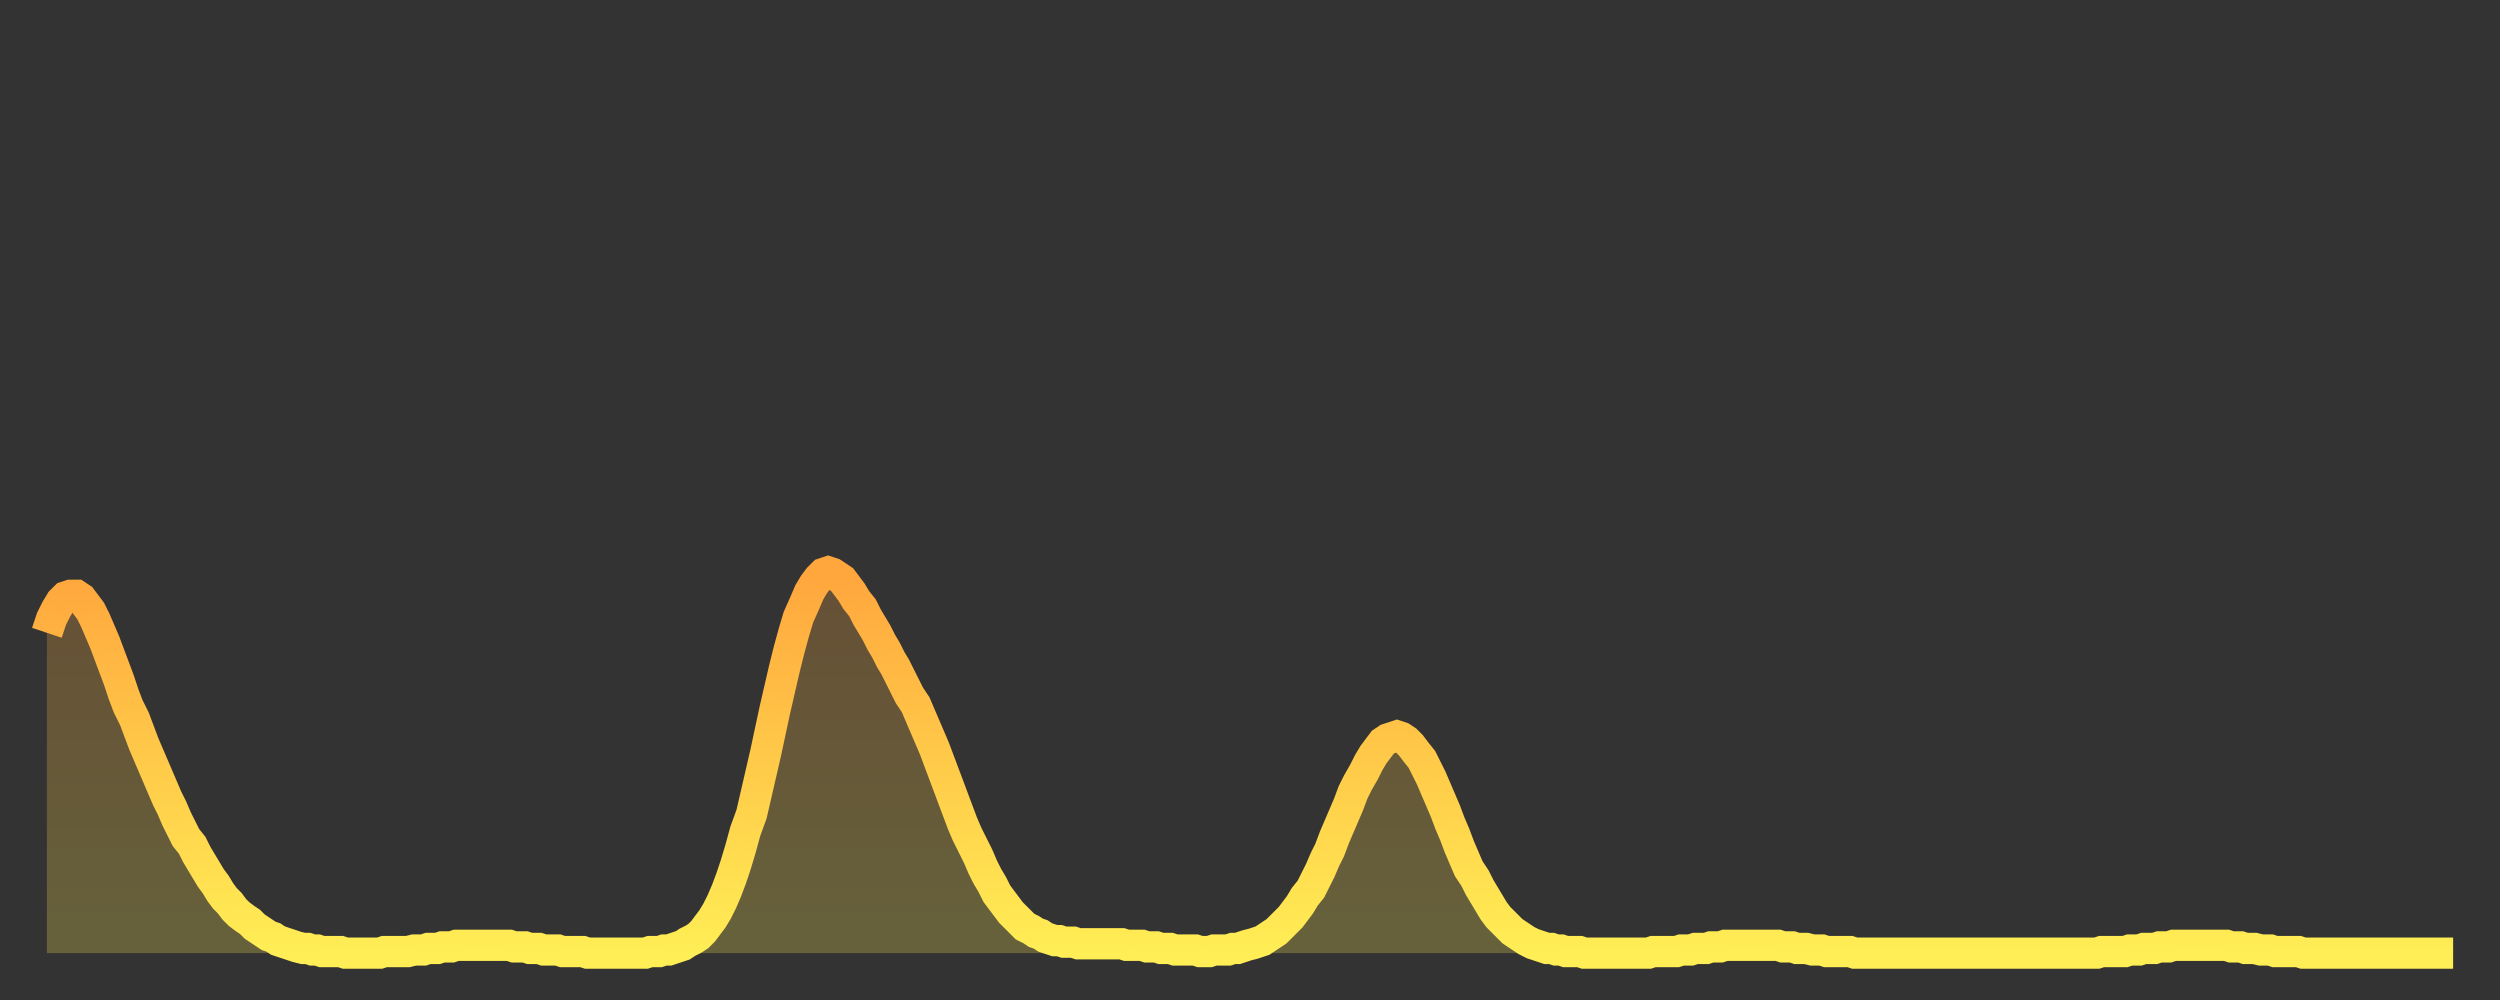 <?xml version="1.0" encoding="utf-8" ?>
<svg baseProfile="full" height="64" version="1.1" width="160" xmlns="http://www.w3.org/2000/svg" xmlns:ev="http://www.w3.org/2001/xml-events" xmlns:xlink="http://www.w3.org/1999/xlink"><rect width="100%" height="100%" fill="#333333" stroke="none"/><defs><linearGradient id="id1219714" x1="0" x2="0" y1="0" y2="1"><stop offset="0%" stop-color="#ffa63d" /><stop offset="50%" stop-color="#ffca49" /><stop offset="100%" stop-color="#ffee55" /></linearGradient></defs><g transform="translate(3,3)"><g><path d="M 0.0 37.5 0.3 36.6 0.6 36.0 0.9 35.5 1.2 35.2 1.5 35.1 1.9 35.1 2.2 35.3 2.5 35.7 2.8 36.1 3.1 36.7 3.4 37.4 3.7 38.1 4.0 38.9 4.3 39.7 4.6 40.5 4.9 41.4 5.2 42.2 5.6 43.0 5.9 43.8 6.2 44.6 6.5 45.3 6.8 46.0 7.1 46.7 7.4 47.4 7.7 48.1 8.0 48.7 8.3 49.4 8.6 50.0 8.9 50.6 9.3 51.1 9.6 51.7 9.9 52.2 10.2 52.7 10.5 53.2 10.8 53.6 11.1 54.1 11.4 54.5 11.7 54.8 12.0 55.2 12.3 55.5 12.7 55.8 13.0 56.0 13.3 56.3 13.6 56.5 13.9 56.7 14.2 56.9 14.5 57.0 14.8 57.2 15.1 57.3 15.4 57.4 15.7 57.5 16.0 57.6 16.4 57.7 16.7 57.7 17.0 57.8 17.3 57.8 17.6 57.9 17.9 57.9 18.2 57.9 18.5 57.9 18.8 57.9 19.1 58.0 19.4 58.0 19.8 58.0 20.1 58.0 20.4 58.0 20.7 58.0 21.0 58.0 21.3 58.0 21.6 57.9 21.9 57.9 22.2 57.9 22.5 57.9 22.8 57.9 23.1 57.9 23.5 57.8 23.8 57.8 24.1 57.8 24.4 57.7 24.7 57.7 25.0 57.7 25.3 57.6 25.6 57.6 25.9 57.6 26.2 57.5 26.5 57.5 26.8 57.5 27.2 57.5 27.5 57.5 27.8 57.5 28.1 57.5 28.4 57.5 28.7 57.5 29.0 57.5 29.3 57.5 29.6 57.5 29.9 57.6 30.2 57.6 30.6 57.6 30.9 57.7 31.2 57.7 31.5 57.7 31.8 57.8 32.1 57.8 32.4 57.8 32.7 57.8 33.0 57.9 33.3 57.9 33.6 57.9 33.9 57.9 34.3 57.9 34.6 58.0 34.9 58.0 35.2 58.0 35.5 58.0 35.8 58.0 36.1 58.0 36.4 58.0 36.7 58.0 37.0 58.0 37.3 58.0 37.7 58.0 38.0 58.0 38.3 58.0 38.6 57.9 38.9 57.9 39.2 57.9 39.5 57.8 39.8 57.8 40.1 57.7 40.4 57.6 40.7 57.5 41.0 57.3 41.4 57.1 41.7 56.9 42.0 56.6 42.3 56.2 42.6 55.8 42.9 55.3 43.2 54.7 43.5 54.0 43.8 53.2 44.1 52.3 44.4 51.3 44.7 50.2 45.1 49.1 45.4 47.8 45.7 46.5 46.0 45.2 46.3 43.8 46.6 42.4 46.9 41.1 47.2 39.8 47.5 38.6 47.8 37.5 48.1 36.5 48.5 35.6 48.8 34.9 49.1 34.4 49.4 34.0 49.7 33.7 50.0 33.6 50.3 33.7 50.6 33.9 50.9 34.1 51.2 34.5 51.5 34.9 51.8 35.4 52.2 35.9 52.5 36.5 52.8 37.0 53.1 37.5 53.4 38.1 53.7 38.6 54.0 39.2 54.3 39.7 54.6 40.3 54.9 40.9 55.2 41.5 55.6 42.1 55.9 42.8 56.2 43.5 56.5 44.2 56.8 44.9 57.1 45.7 57.4 46.5 57.7 47.3 58.0 48.1 58.3 48.9 58.6 49.7 58.9 50.4 59.3 51.2 59.6 51.8 59.9 52.5 60.2 53.1 60.5 53.6 60.8 54.2 61.1 54.6 61.4 55.0 61.7 55.4 62.0 55.7 62.3 56.0 62.6 56.3 63.0 56.5 63.3 56.7 63.6 56.8 63.9 57.0 64.2 57.1 64.5 57.2 64.8 57.2 65.1 57.3 65.4 57.3 65.7 57.3 66.0 57.4 66.4 57.4 66.7 57.4 67.0 57.4 67.3 57.4 67.6 57.4 67.9 57.4 68.2 57.4 68.5 57.4 68.8 57.4 69.1 57.5 69.4 57.5 69.7 57.5 70.1 57.5 70.4 57.6 70.7 57.6 71.0 57.6 71.3 57.7 71.6 57.7 71.9 57.7 72.2 57.8 72.5 57.8 72.8 57.8 73.1 57.8 73.5 57.8 73.8 57.9 74.1 57.9 74.4 57.9 74.7 57.8 75.0 57.8 75.3 57.8 75.6 57.8 75.9 57.7 76.2 57.7 76.5 57.6 76.8 57.5 77.2 57.4 77.5 57.3 77.8 57.2 78.1 57.0 78.4 56.8 78.7 56.6 79.0 56.3 79.3 56.0 79.6 55.7 79.9 55.3 80.2 54.9 80.5 54.4 80.9 53.9 81.2 53.3 81.5 52.7 81.8 52.0 82.1 51.4 82.4 50.6 82.7 49.9 83.0 49.2 83.3 48.5 83.6 47.7 83.9 47.1 84.3 46.4 84.6 45.8 84.9 45.3 85.2 44.9 85.5 44.5 85.8 44.3 86.1 44.2 86.4 44.1 86.7 44.2 87.0 44.4 87.3 44.7 87.6 45.1 88.0 45.6 88.3 46.2 88.6 46.8 88.9 47.5 89.2 48.2 89.5 48.9 89.8 49.7 90.1 50.4 90.4 51.2 90.7 51.9 91.0 52.6 91.4 53.2 91.7 53.8 92.0 54.3 92.3 54.8 92.6 55.3 92.9 55.7 93.2 56.0 93.5 56.3 93.8 56.6 94.1 56.8 94.4 57.0 94.7 57.2 95.1 57.4 95.4 57.5 95.7 57.6 96.0 57.7 96.3 57.7 96.6 57.8 96.9 57.8 97.2 57.9 97.5 57.9 97.8 57.9 98.1 57.9 98.4 58.0 98.8 58.0 99.1 58.0 99.4 58.0 99.7 58.0 100.0 58.0 100.3 58.0 100.6 58.0 100.9 58.0 101.2 58.0 101.5 58.0 101.8 58.0 102.2 58.0 102.5 58.0 102.8 57.9 103.1 57.9 103.4 57.9 103.7 57.9 104.0 57.9 104.3 57.9 104.6 57.8 104.9 57.8 105.2 57.8 105.5 57.7 105.9 57.7 106.2 57.7 106.5 57.6 106.8 57.6 107.1 57.6 107.4 57.5 107.7 57.5 108.0 57.5 108.3 57.5 108.6 57.5 108.9 57.5 109.3 57.5 109.6 57.5 109.9 57.5 110.2 57.5 110.5 57.5 110.8 57.5 111.1 57.6 111.4 57.6 111.7 57.6 112.0 57.7 112.3 57.7 112.6 57.7 113.0 57.8 113.3 57.8 113.6 57.8 113.9 57.9 114.2 57.9 114.5 57.9 114.8 57.9 115.1 57.9 115.4 57.9 115.7 58.0 116.0 58.0 116.3 58.0 116.7 58.0 117.0 58.0 117.3 58.0 117.6 58.0 117.9 58.0 118.2 58.0 118.5 58.0 118.8 58.0 119.1 58.0 119.4 58.0 119.7 58.0 120.1 58.0 120.4 58.0 120.7 58.0 121.0 58.0 121.3 58.0 121.6 58.0 121.9 58.0 122.2 58.0 122.5 58.0 122.8 58.0 123.1 58.0 123.4 58.0 123.8 58.0 124.1 58.0 124.4 58.0 124.7 58.0 125.0 58.0 125.3 58.0 125.6 58.0 125.9 58.0 126.2 58.0 126.5 58.0 126.8 58.0 127.2 58.0 127.5 58.0 127.8 58.0 128.1 58.0 128.4 58.0 128.7 58.0 129.0 58.0 129.3 58.0 129.6 58.0 129.9 58.0 130.2 58.0 130.5 58.0 130.9 58.0 131.2 58.0 131.5 57.9 131.8 57.9 132.1 57.9 132.4 57.9 132.7 57.9 133.0 57.9 133.3 57.8 133.6 57.8 133.9 57.8 134.2 57.7 134.6 57.7 134.9 57.7 135.2 57.6 135.5 57.6 135.8 57.6 136.1 57.5 136.4 57.5 136.7 57.5 137.0 57.5 137.3 57.5 137.6 57.5 138.0 57.5 138.3 57.5 138.6 57.5 138.9 57.5 139.2 57.5 139.5 57.5 139.8 57.6 140.1 57.6 140.4 57.6 140.7 57.7 141.0 57.7 141.3 57.7 141.7 57.8 142.0 57.8 142.3 57.8 142.6 57.9 142.9 57.9 143.2 57.9 143.5 57.9 143.8 57.9 144.1 57.9 144.4 58.0 144.7 58.0 145.1 58.0 145.4 58.0 145.7 58.0 146.0 58.0 146.3 58.0 146.6 58.0 146.9 58.0 147.2 58.0 147.5 58.0 147.8 58.0 148.1 58.0 148.4 58.0 148.8 58.0 149.1 58.0 149.4 58.0 149.7 58.0 150.0 58.0 150.3 58.0 150.6 58.0 150.9 58.0 151.2 58.0 151.5 58.0 151.8 58.0 152.1 58.0 152.5 58.0 152.8 58.0 153.1 58.0 153.4 58.0 153.7 58.0 154.0 58.0" fill="none" id="graph-curve" opacity="1" stroke="url(#id1219714)" stroke-width="2" /><path d="M 0 58 L 0.0 37.5 0.3 36.6 0.6 36.0 0.9 35.5 1.2 35.2 1.5 35.1 1.9 35.1 2.2 35.3 2.5 35.7 2.8 36.1 3.1 36.7 3.4 37.4 3.7 38.1 4.0 38.9 4.3 39.7 4.6 40.5 4.9 41.4 5.2 42.2 5.6 43.0 5.9 43.8 6.2 44.6 6.5 45.3 6.8 46.0 7.1 46.7 7.4 47.4 7.7 48.1 8.0 48.7 8.3 49.4 8.6 50.0 8.9 50.6 9.3 51.1 9.6 51.7 9.9 52.2 10.2 52.7 10.5 53.2 10.8 53.6 11.1 54.1 11.4 54.5 11.7 54.8 12.0 55.2 12.3 55.5 12.7 55.8 13.0 56.0 13.3 56.3 13.6 56.5 13.9 56.7 14.2 56.9 14.5 57.0 14.8 57.2 15.1 57.3 15.4 57.4 15.7 57.5 16.0 57.6 16.4 57.7 16.7 57.7 17.0 57.8 17.3 57.8 17.6 57.9 17.9 57.9 18.2 57.9 18.5 57.9 18.8 57.9 19.1 58.0 19.4 58.0 19.8 58.0 20.1 58.0 20.4 58.0 20.7 58.0 21.0 58.0 21.3 58.0 21.6 57.9 21.9 57.9 22.2 57.9 22.5 57.9 22.8 57.9 23.1 57.9 23.5 57.8 23.8 57.8 24.1 57.8 24.4 57.7 24.7 57.7 25.0 57.7 25.3 57.6 25.6 57.6 25.9 57.6 26.2 57.5 26.5 57.5 26.8 57.5 27.2 57.5 27.5 57.5 27.8 57.5 28.1 57.5 28.4 57.5 28.7 57.5 29.0 57.5 29.3 57.5 29.6 57.5 29.9 57.6 30.2 57.6 30.6 57.6 30.9 57.7 31.2 57.7 31.5 57.7 31.8 57.8 32.1 57.8 32.4 57.8 32.7 57.8 33.0 57.9 33.3 57.9 33.6 57.9 33.9 57.9 34.3 57.9 34.6 58.0 34.9 58.0 35.2 58.0 35.5 58.0 35.8 58.0 36.1 58.0 36.4 58.0 36.7 58.0 37.0 58.0 37.3 58.0 37.7 58.0 38.0 58.0 38.3 58.0 38.6 57.9 38.9 57.9 39.2 57.9 39.5 57.8 39.8 57.8 40.1 57.7 40.4 57.6 40.7 57.5 41.0 57.3 41.4 57.1 41.7 56.9 42.0 56.6 42.3 56.2 42.6 55.8 42.9 55.3 43.2 54.7 43.5 54.0 43.8 53.2 44.1 52.3 44.4 51.3 44.7 50.2 45.1 49.1 45.4 47.8 45.7 46.5 46.0 45.2 46.3 43.8 46.6 42.4 46.9 41.1 47.2 39.8 47.5 38.6 47.8 37.5 48.1 36.5 48.5 35.6 48.8 34.9 49.1 34.4 49.4 34.0 49.7 33.7 50.0 33.6 50.3 33.7 50.6 33.9 50.9 34.1 51.2 34.5 51.5 34.9 51.8 35.4 52.2 35.9 52.5 36.5 52.8 37.0 53.1 37.5 53.4 38.1 53.7 38.6 54.0 39.2 54.3 39.7 54.6 40.3 54.9 40.9 55.2 41.5 55.6 42.1 55.9 42.8 56.2 43.5 56.5 44.2 56.8 44.9 57.1 45.7 57.4 46.5 57.7 47.3 58.0 48.1 58.3 48.9 58.6 49.7 58.9 50.4 59.3 51.2 59.6 51.8 59.9 52.5 60.2 53.1 60.5 53.6 60.8 54.2 61.1 54.6 61.4 55.0 61.7 55.4 62.0 55.7 62.3 56.0 62.6 56.3 63.0 56.5 63.3 56.7 63.6 56.8 63.9 57.0 64.2 57.1 64.5 57.2 64.8 57.2 65.1 57.3 65.4 57.3 65.7 57.3 66.0 57.4 66.4 57.4 66.7 57.4 67.0 57.4 67.3 57.4 67.6 57.4 67.9 57.4 68.2 57.4 68.5 57.4 68.8 57.4 69.1 57.5 69.4 57.5 69.7 57.5 70.1 57.5 70.4 57.6 70.7 57.6 71.0 57.6 71.3 57.7 71.6 57.7 71.9 57.7 72.2 57.8 72.5 57.8 72.8 57.8 73.1 57.8 73.5 57.8 73.8 57.9 74.1 57.9 74.4 57.9 74.7 57.8 75.0 57.8 75.3 57.8 75.6 57.8 75.9 57.7 76.2 57.7 76.5 57.6 76.8 57.5 77.2 57.4 77.5 57.3 77.8 57.2 78.1 57.0 78.4 56.8 78.7 56.6 79.0 56.3 79.3 56.0 79.6 55.7 79.9 55.3 80.2 54.9 80.5 54.4 80.9 53.9 81.2 53.3 81.5 52.7 81.8 52.0 82.1 51.4 82.4 50.6 82.7 49.9 83.0 49.2 83.3 48.5 83.6 47.7 83.9 47.1 84.3 46.4 84.6 45.8 84.9 45.3 85.2 44.9 85.5 44.5 85.8 44.3 86.1 44.2 86.4 44.1 86.7 44.2 87.0 44.4 87.3 44.7 87.6 45.1 88.0 45.6 88.3 46.2 88.6 46.8 88.9 47.5 89.2 48.2 89.5 48.9 89.8 49.7 90.1 50.4 90.4 51.2 90.7 51.9 91.0 52.6 91.4 53.2 91.7 53.8 92.0 54.3 92.3 54.8 92.6 55.3 92.9 55.7 93.2 56.0 93.5 56.3 93.8 56.6 94.1 56.8 94.4 57.0 94.7 57.2 95.1 57.4 95.4 57.5 95.7 57.6 96.0 57.7 96.3 57.7 96.6 57.8 96.9 57.8 97.2 57.9 97.5 57.9 97.8 57.9 98.1 57.9 98.4 58.0 98.8 58.0 99.1 58.0 99.4 58.0 99.7 58.0 100.0 58.0 100.3 58.0 100.6 58.0 100.9 58.0 101.2 58.0 101.5 58.0 101.8 58.0 102.2 58.0 102.5 58.0 102.8 57.9 103.1 57.9 103.4 57.9 103.7 57.9 104.0 57.9 104.3 57.9 104.6 57.8 104.9 57.8 105.2 57.8 105.5 57.7 105.9 57.7 106.2 57.7 106.5 57.6 106.8 57.6 107.1 57.6 107.4 57.5 107.7 57.5 108.0 57.5 108.3 57.5 108.6 57.5 108.9 57.5 109.3 57.5 109.6 57.5 109.9 57.5 110.2 57.5 110.5 57.5 110.8 57.5 111.1 57.6 111.4 57.6 111.7 57.6 112.0 57.7 112.3 57.7 112.6 57.7 113.0 57.8 113.3 57.8 113.6 57.8 113.9 57.9 114.2 57.9 114.5 57.9 114.8 57.9 115.1 57.9 115.4 57.9 115.7 58.0 116.0 58.0 116.3 58.0 116.7 58.0 117.0 58.0 117.3 58.0 117.6 58.0 117.9 58.0 118.2 58.0 118.5 58.0 118.8 58.0 119.1 58.0 119.4 58.0 119.7 58.0 120.1 58.0 120.4 58.0 120.7 58.0 121.0 58.0 121.3 58.0 121.6 58.0 121.9 58.0 122.2 58.0 122.5 58.0 122.8 58.0 123.1 58.0 123.4 58.0 123.8 58.0 124.1 58.0 124.4 58.0 124.7 58.0 125.0 58.0 125.3 58.0 125.6 58.0 125.9 58.0 126.2 58.0 126.5 58.0 126.8 58.0 127.2 58.0 127.5 58.0 127.8 58.0 128.1 58.0 128.4 58.0 128.7 58.0 129.0 58.0 129.3 58.0 129.6 58.0 129.9 58.0 130.2 58.0 130.5 58.0 130.9 58.0 131.2 58.0 131.5 57.9 131.8 57.9 132.1 57.9 132.4 57.9 132.7 57.9 133.0 57.9 133.3 57.8 133.6 57.8 133.9 57.8 134.2 57.7 134.6 57.7 134.9 57.7 135.2 57.6 135.5 57.6 135.8 57.6 136.1 57.5 136.4 57.5 136.7 57.5 137.0 57.5 137.3 57.5 137.6 57.5 138.0 57.5 138.3 57.5 138.6 57.5 138.9 57.5 139.2 57.5 139.5 57.5 139.8 57.6 140.1 57.6 140.4 57.6 140.7 57.7 141.0 57.7 141.3 57.7 141.7 57.8 142.0 57.8 142.3 57.8 142.6 57.9 142.9 57.9 143.2 57.9 143.5 57.9 143.8 57.9 144.1 57.9 144.4 58.0 144.7 58.0 145.1 58.0 145.4 58.0 145.7 58.0 146.0 58.0 146.3 58.0 146.6 58.0 146.9 58.0 147.2 58.0 147.5 58.0 147.8 58.0 148.1 58.0 148.4 58.0 148.8 58.0 149.1 58.0 149.4 58.0 149.7 58.0 150.0 58.0 150.3 58.0 150.6 58.0 150.9 58.0 151.2 58.0 151.5 58.0 151.8 58.0 152.1 58.0 152.5 58.0 152.8 58.0 153.1 58.0 153.4 58.0 153.7 58.0 154.0 58.0 154 58" fill="url(#id1219714)" fill-opacity=".25" id="graph-shadow" /></g></g></svg>